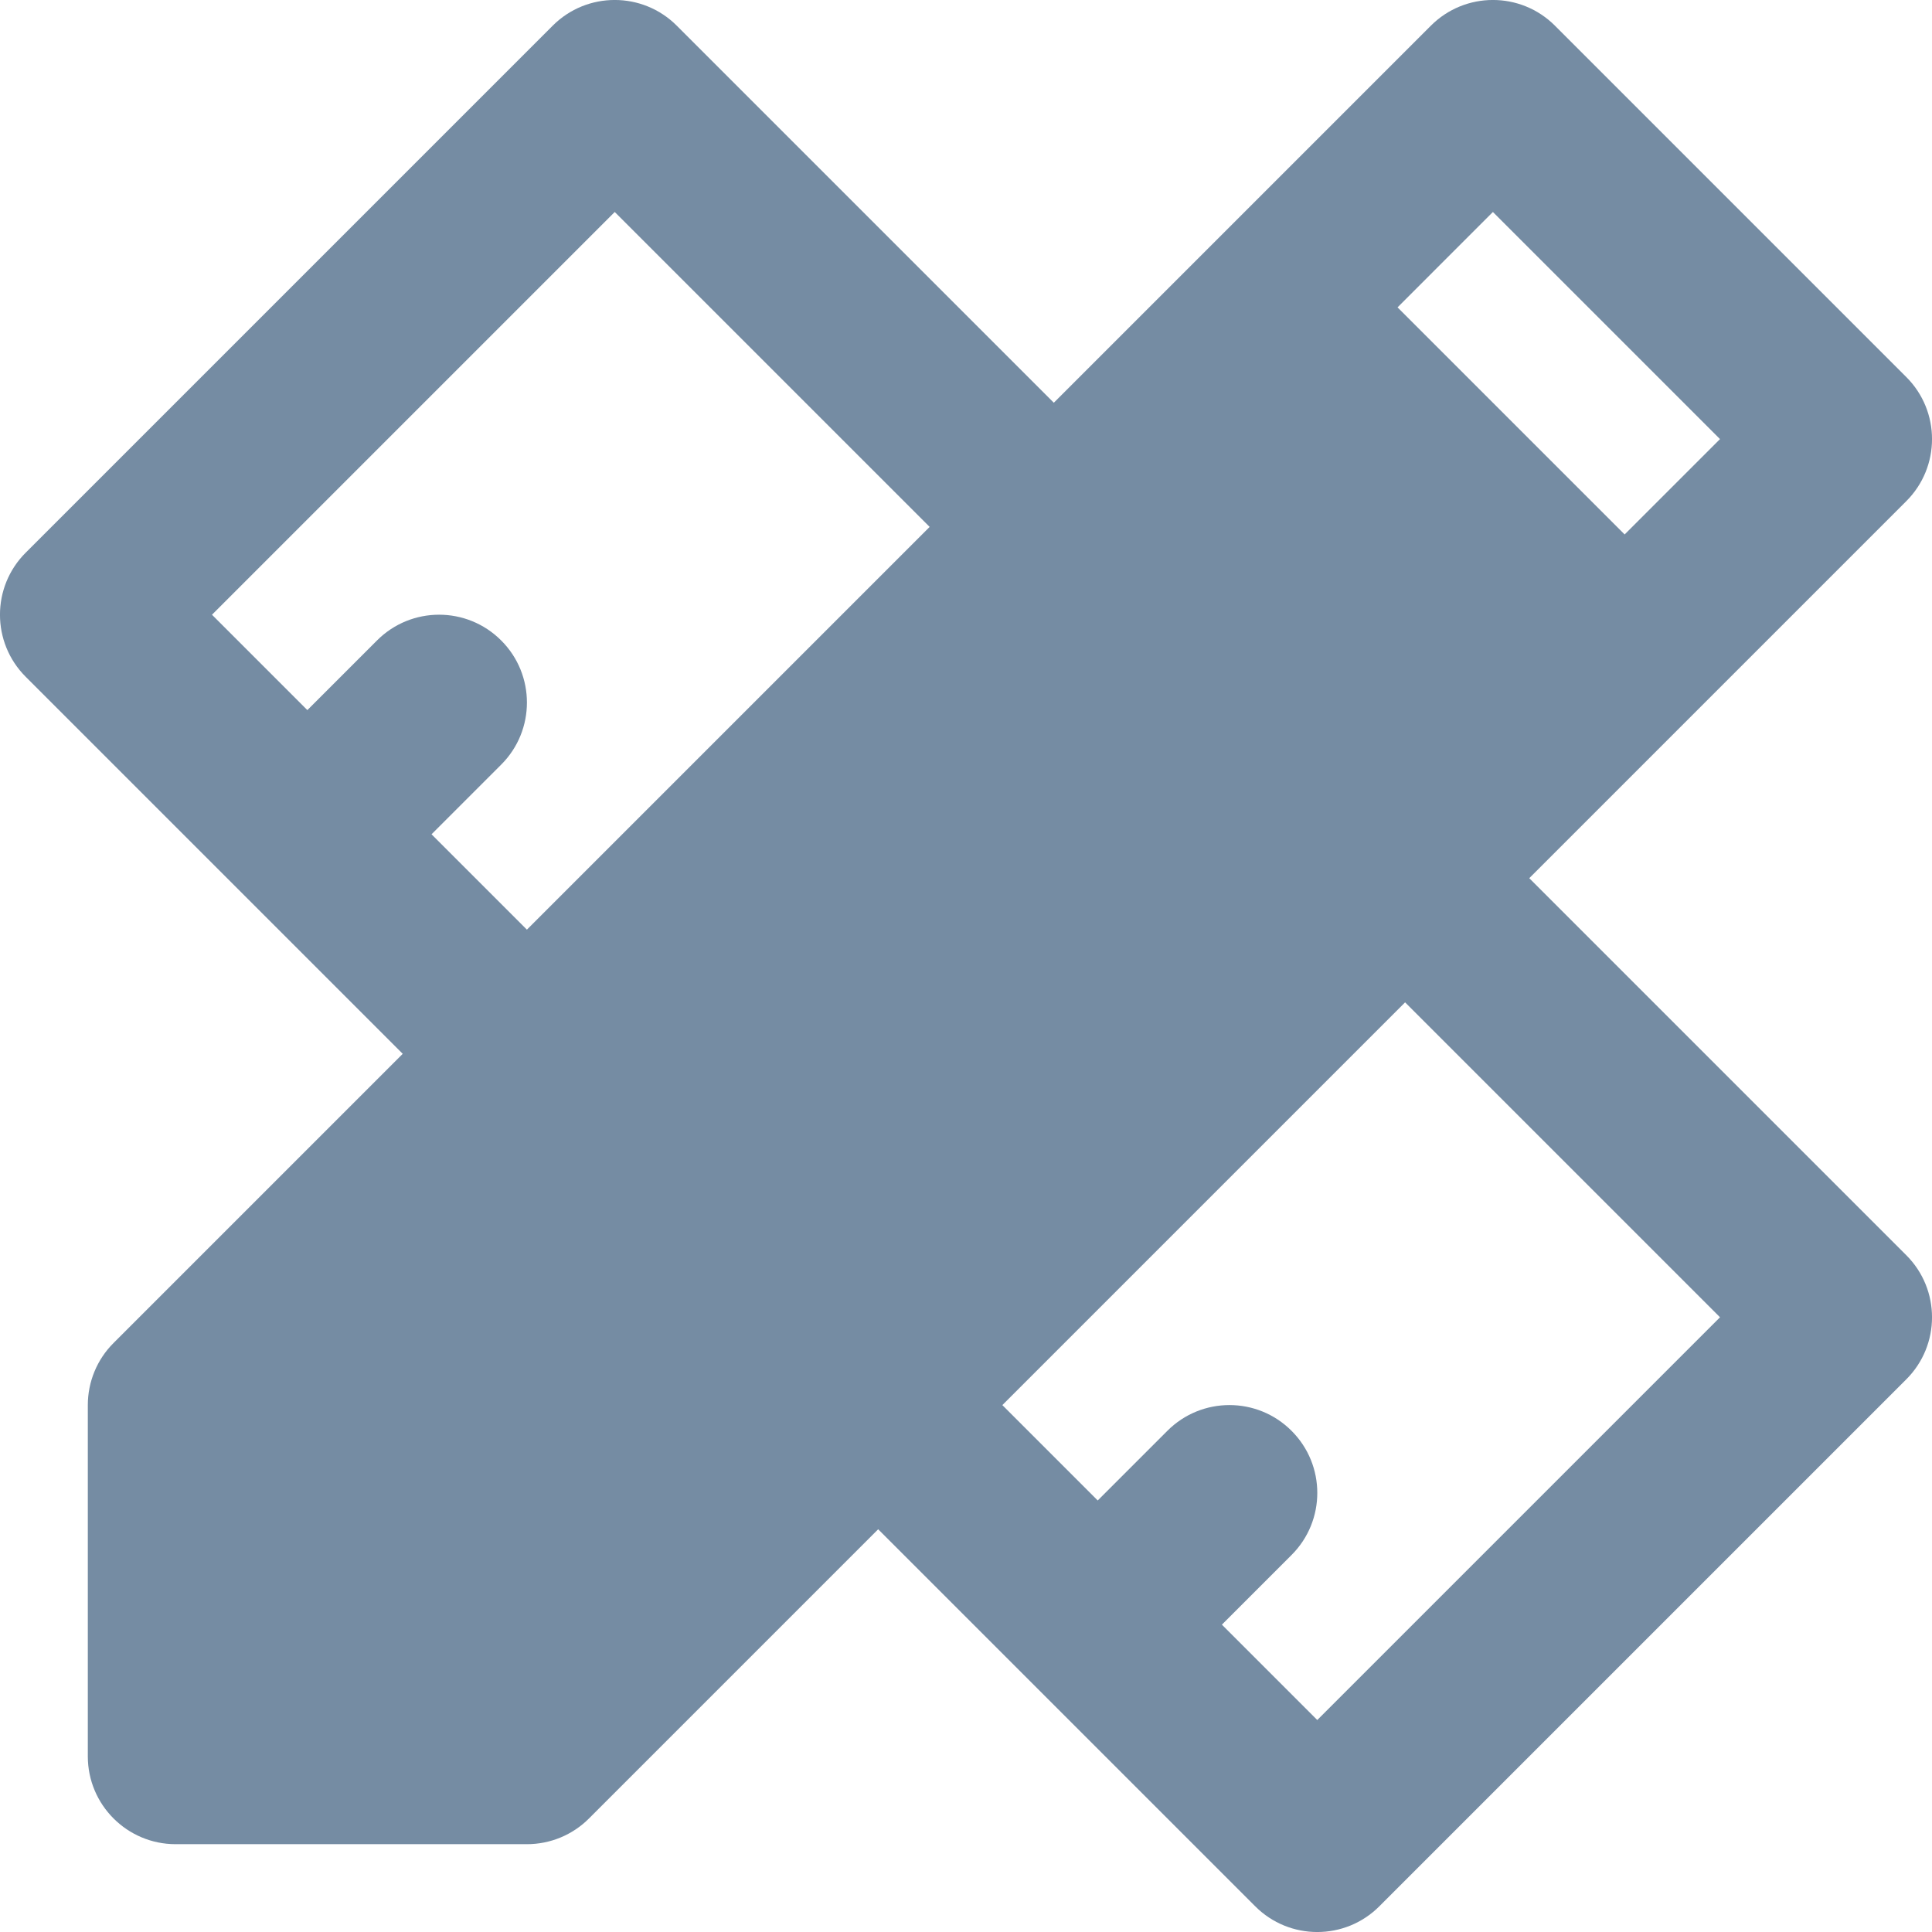 <?xml version="1.0" encoding="UTF-8"?>
<svg xmlns="http://www.w3.org/2000/svg" id="meteor-icon-kit__solid-tools-alt" viewBox="0 0 22 22" fill="none">
  <path fill-rule="evenodd" clip-rule="evenodd" d="M10 17.414L6.707 20.707C6.52 20.895 6.265 21 6 21H2C1.448 21 1 20.552 1 20V16C1 15.735 1.105 15.48 1.293 15.293L4.586 12L0.293 7.707C-0.098 7.317 -0.098 6.683 0.293 6.293L6.293 0.293C6.683 -0.098 7.317 -0.098 7.707 0.293L12 4.586L16.293 0.293C16.683 -0.098 17.317 -0.098 17.707 0.293L21.707 4.293C22.098 4.683 22.098 5.317 21.707 5.707L17.414 10L21.707 14.293C22.098 14.683 22.098 15.317 21.707 15.707L15.707 21.707C15.317 22.098 14.683 22.098 14.293 21.707L10 17.414zM11.414 16L12.5 17.086L13.293 16.293C13.683 15.902 14.317 15.902 14.707 16.293C15.098 16.683 15.098 17.317 14.707 17.707L13.914 18.5L15 19.586L19.586 15L16 11.414L11.414 16zM15.914 3.5L18.5 6.086L19.586 5L17 2.414L15.914 3.5zM10.586 6L7 2.414L2.414 7L3.5 8.086L4.293 7.293C4.683 6.902 5.317 6.902 5.707 7.293C6.098 7.683 6.098 8.317 5.707 8.707L4.914 9.5L6 10.586L10.586 6z" fill="#758CA3"></path>
</svg>
